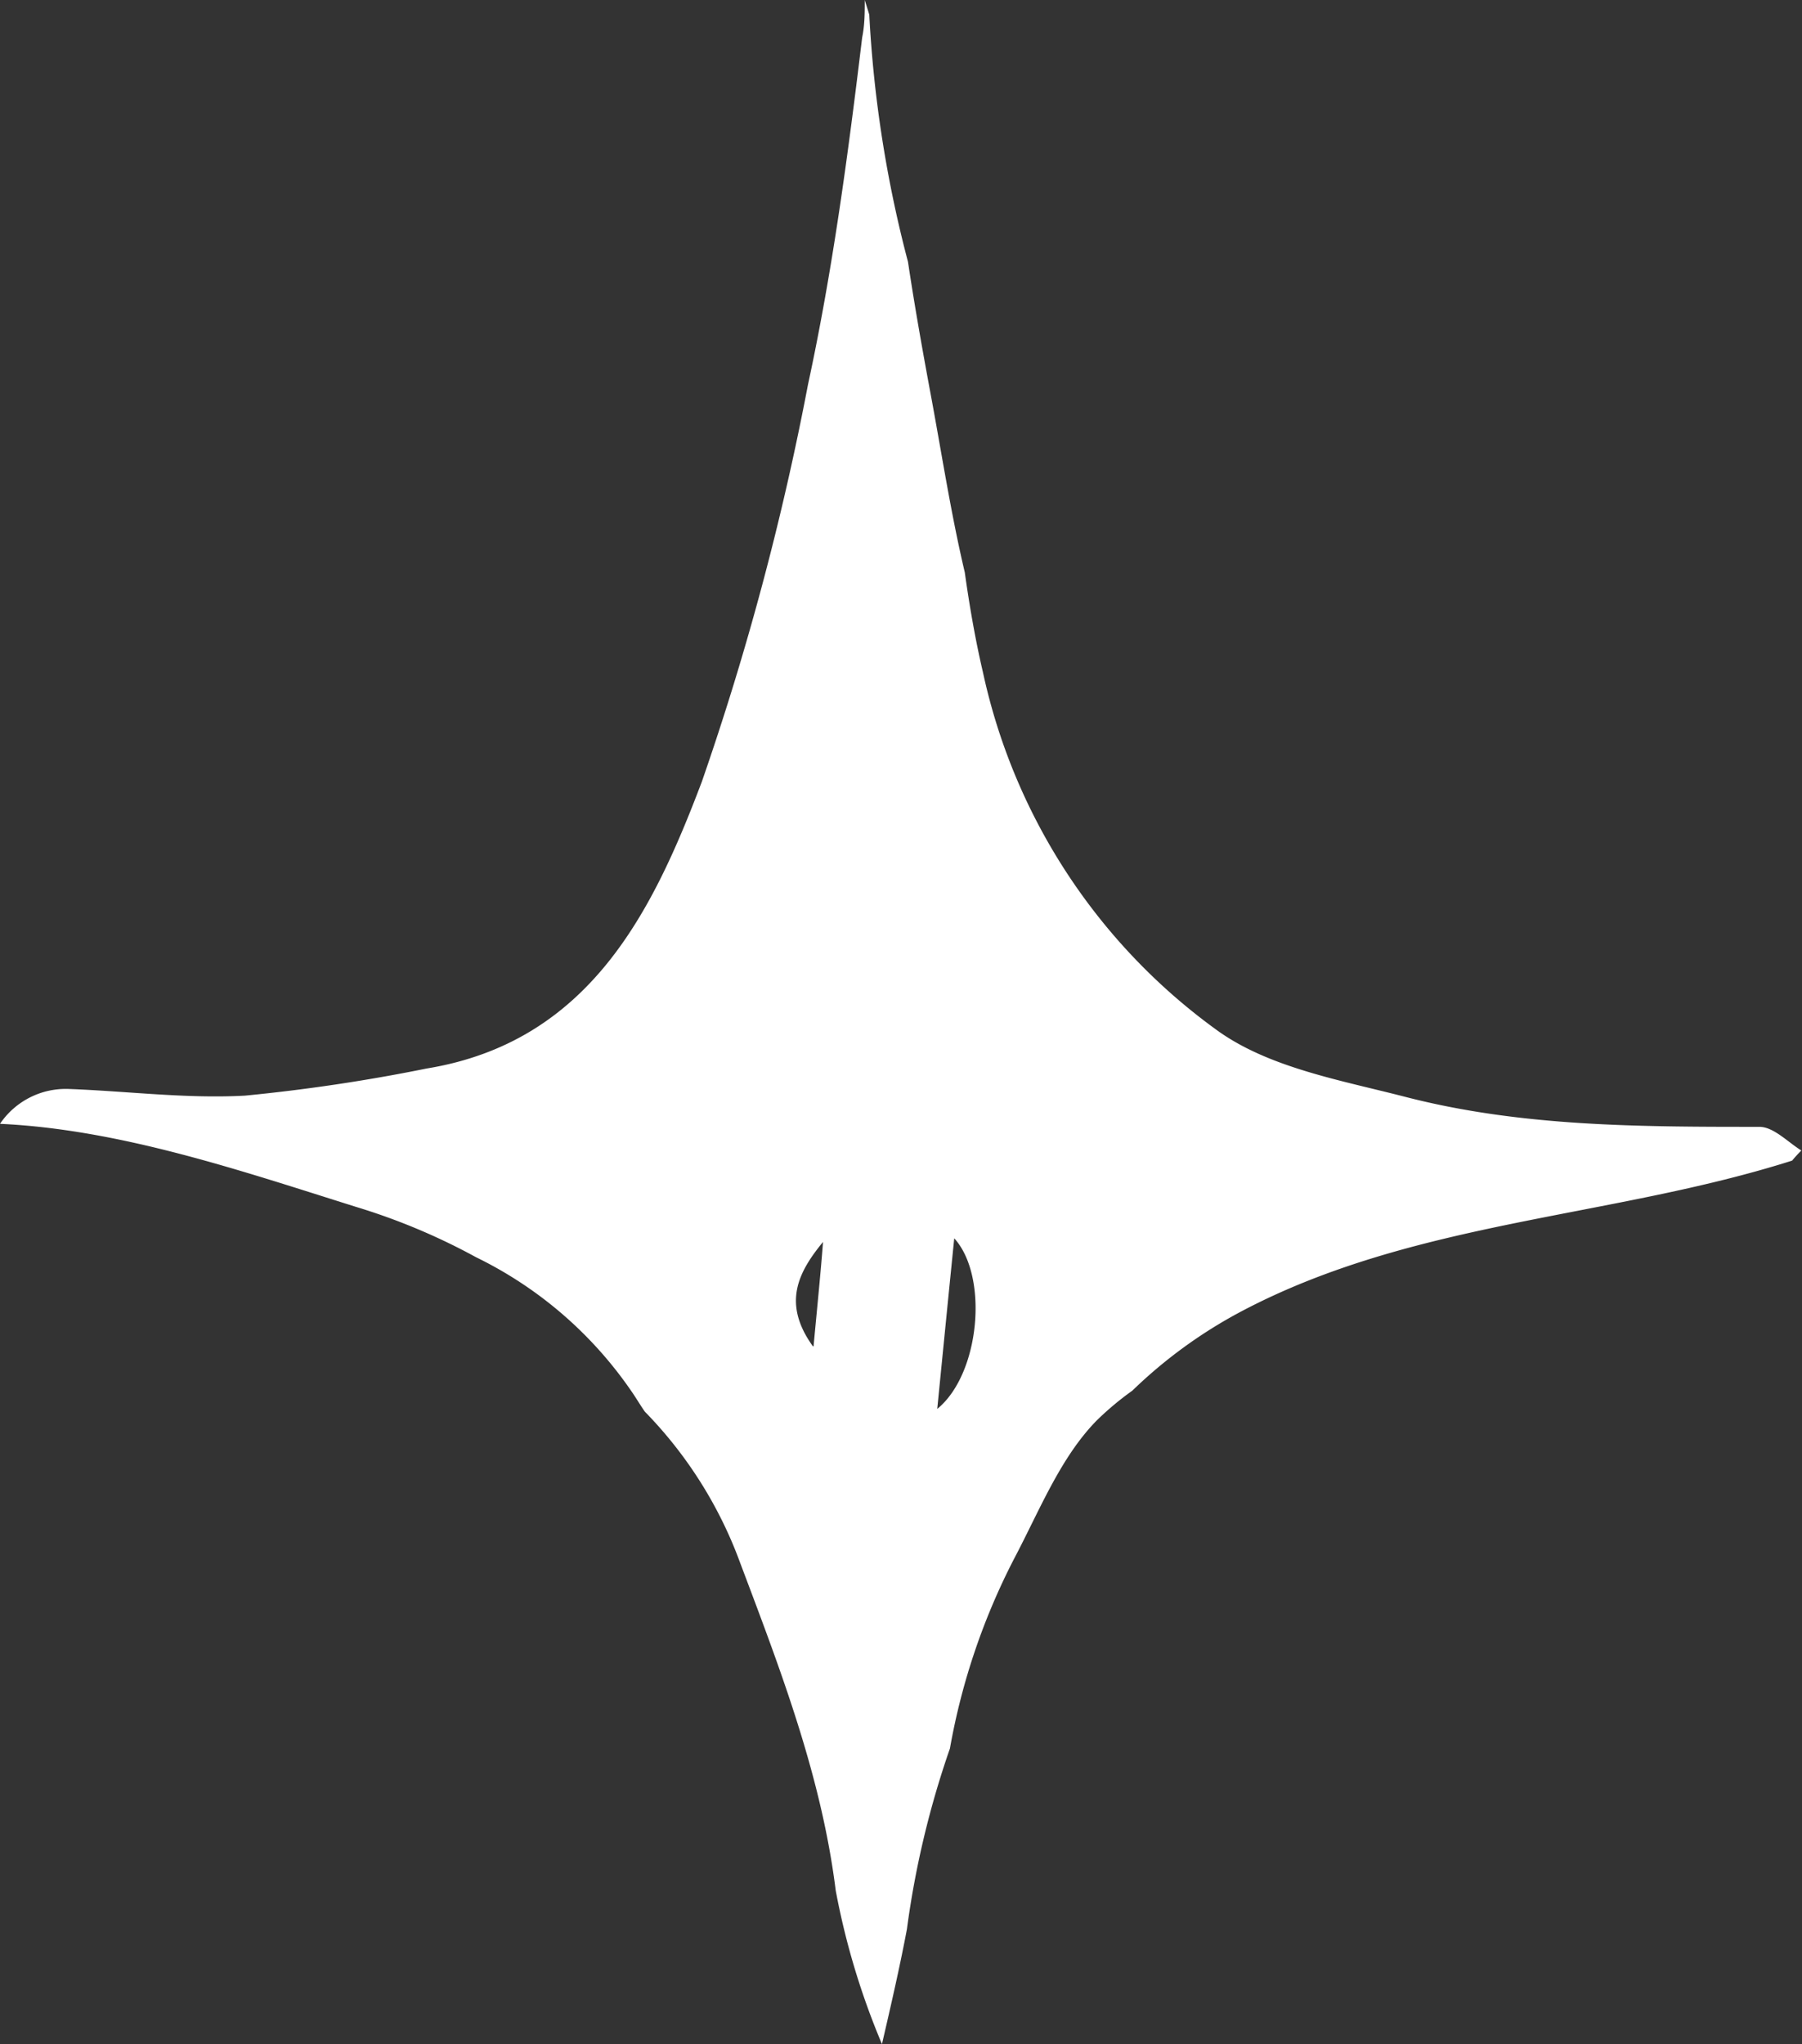 <?xml version="1.0" encoding="UTF-8"?> <svg xmlns="http://www.w3.org/2000/svg" viewBox="0 0 83.77 95"><rect x="0" y="0" width="83.77" height="95" fill="#333333" stroke="none"/> <defs> <style>.cls-1{fill:#fff;}</style> </defs> <title>Star</title> <g id="Слой_2" data-name="Слой 2"> <g id="Слой_1-2" data-name="Слой 1"> <path class="cls-1" d="M81.79,52.37c-5.54,0-11.09,0-16.49-1.4-2.95-.76-6.2-1.33-8.6-3a27.74,27.74,0,0,1-11-16.7c-.36-1.54-.63-3.1-.85-4.67-.66-2.79-1.09-5.65-1.64-8.57-.37-2-.71-3.93-1-5.86A56.45,56.45,0,0,1,40.41.68L40.2,0V0c0,.58,0,1.16-.12,1.74-.65,5.4-1.37,10.82-2.52,16.14a130.92,130.92,0,0,1-4.93,18.44c-2.27,6-5.21,12.1-12.8,13.34a83,83,0,0,1-8.44,1.26c-2.72.15-5.47-.21-8.2-.31A3.69,3.69,0,0,0,0,52.23c5.61.26,11.26,2.2,16.55,3.86a29.4,29.4,0,0,1,5.58,2.34,18.68,18.68,0,0,1,7.19,6.18c.24.34.44.69.66,1a19.75,19.75,0,0,1,4.31,6.71c1.88,5,3.88,10.08,4.56,15.54A34.72,34.72,0,0,0,41,95c.41-1.77.82-3.54,1.16-5.34a42.62,42.62,0,0,1,2-8.4,30.9,30.9,0,0,1,3-8.85c1.16-2.2,2.13-4.66,3.81-6.38a13.91,13.91,0,0,1,1.67-1.4,22.23,22.23,0,0,1,5.08-3.69c8-4.22,17.14-4.32,25.59-7a6.29,6.29,0,0,1,.43-.47C83.11,53.08,82.45,52.37,81.79,52.37Zm-44,10.2c-1.44-2-.68-3.45.47-4.85C38.15,59.18,38,60.63,37.82,62.57Zm5.78,2.91c.25-2.52.5-5.05.79-7.93,1.61,1.77,1.2,6.31-.79,7.93Z"></path> </g> </g> </svg> 